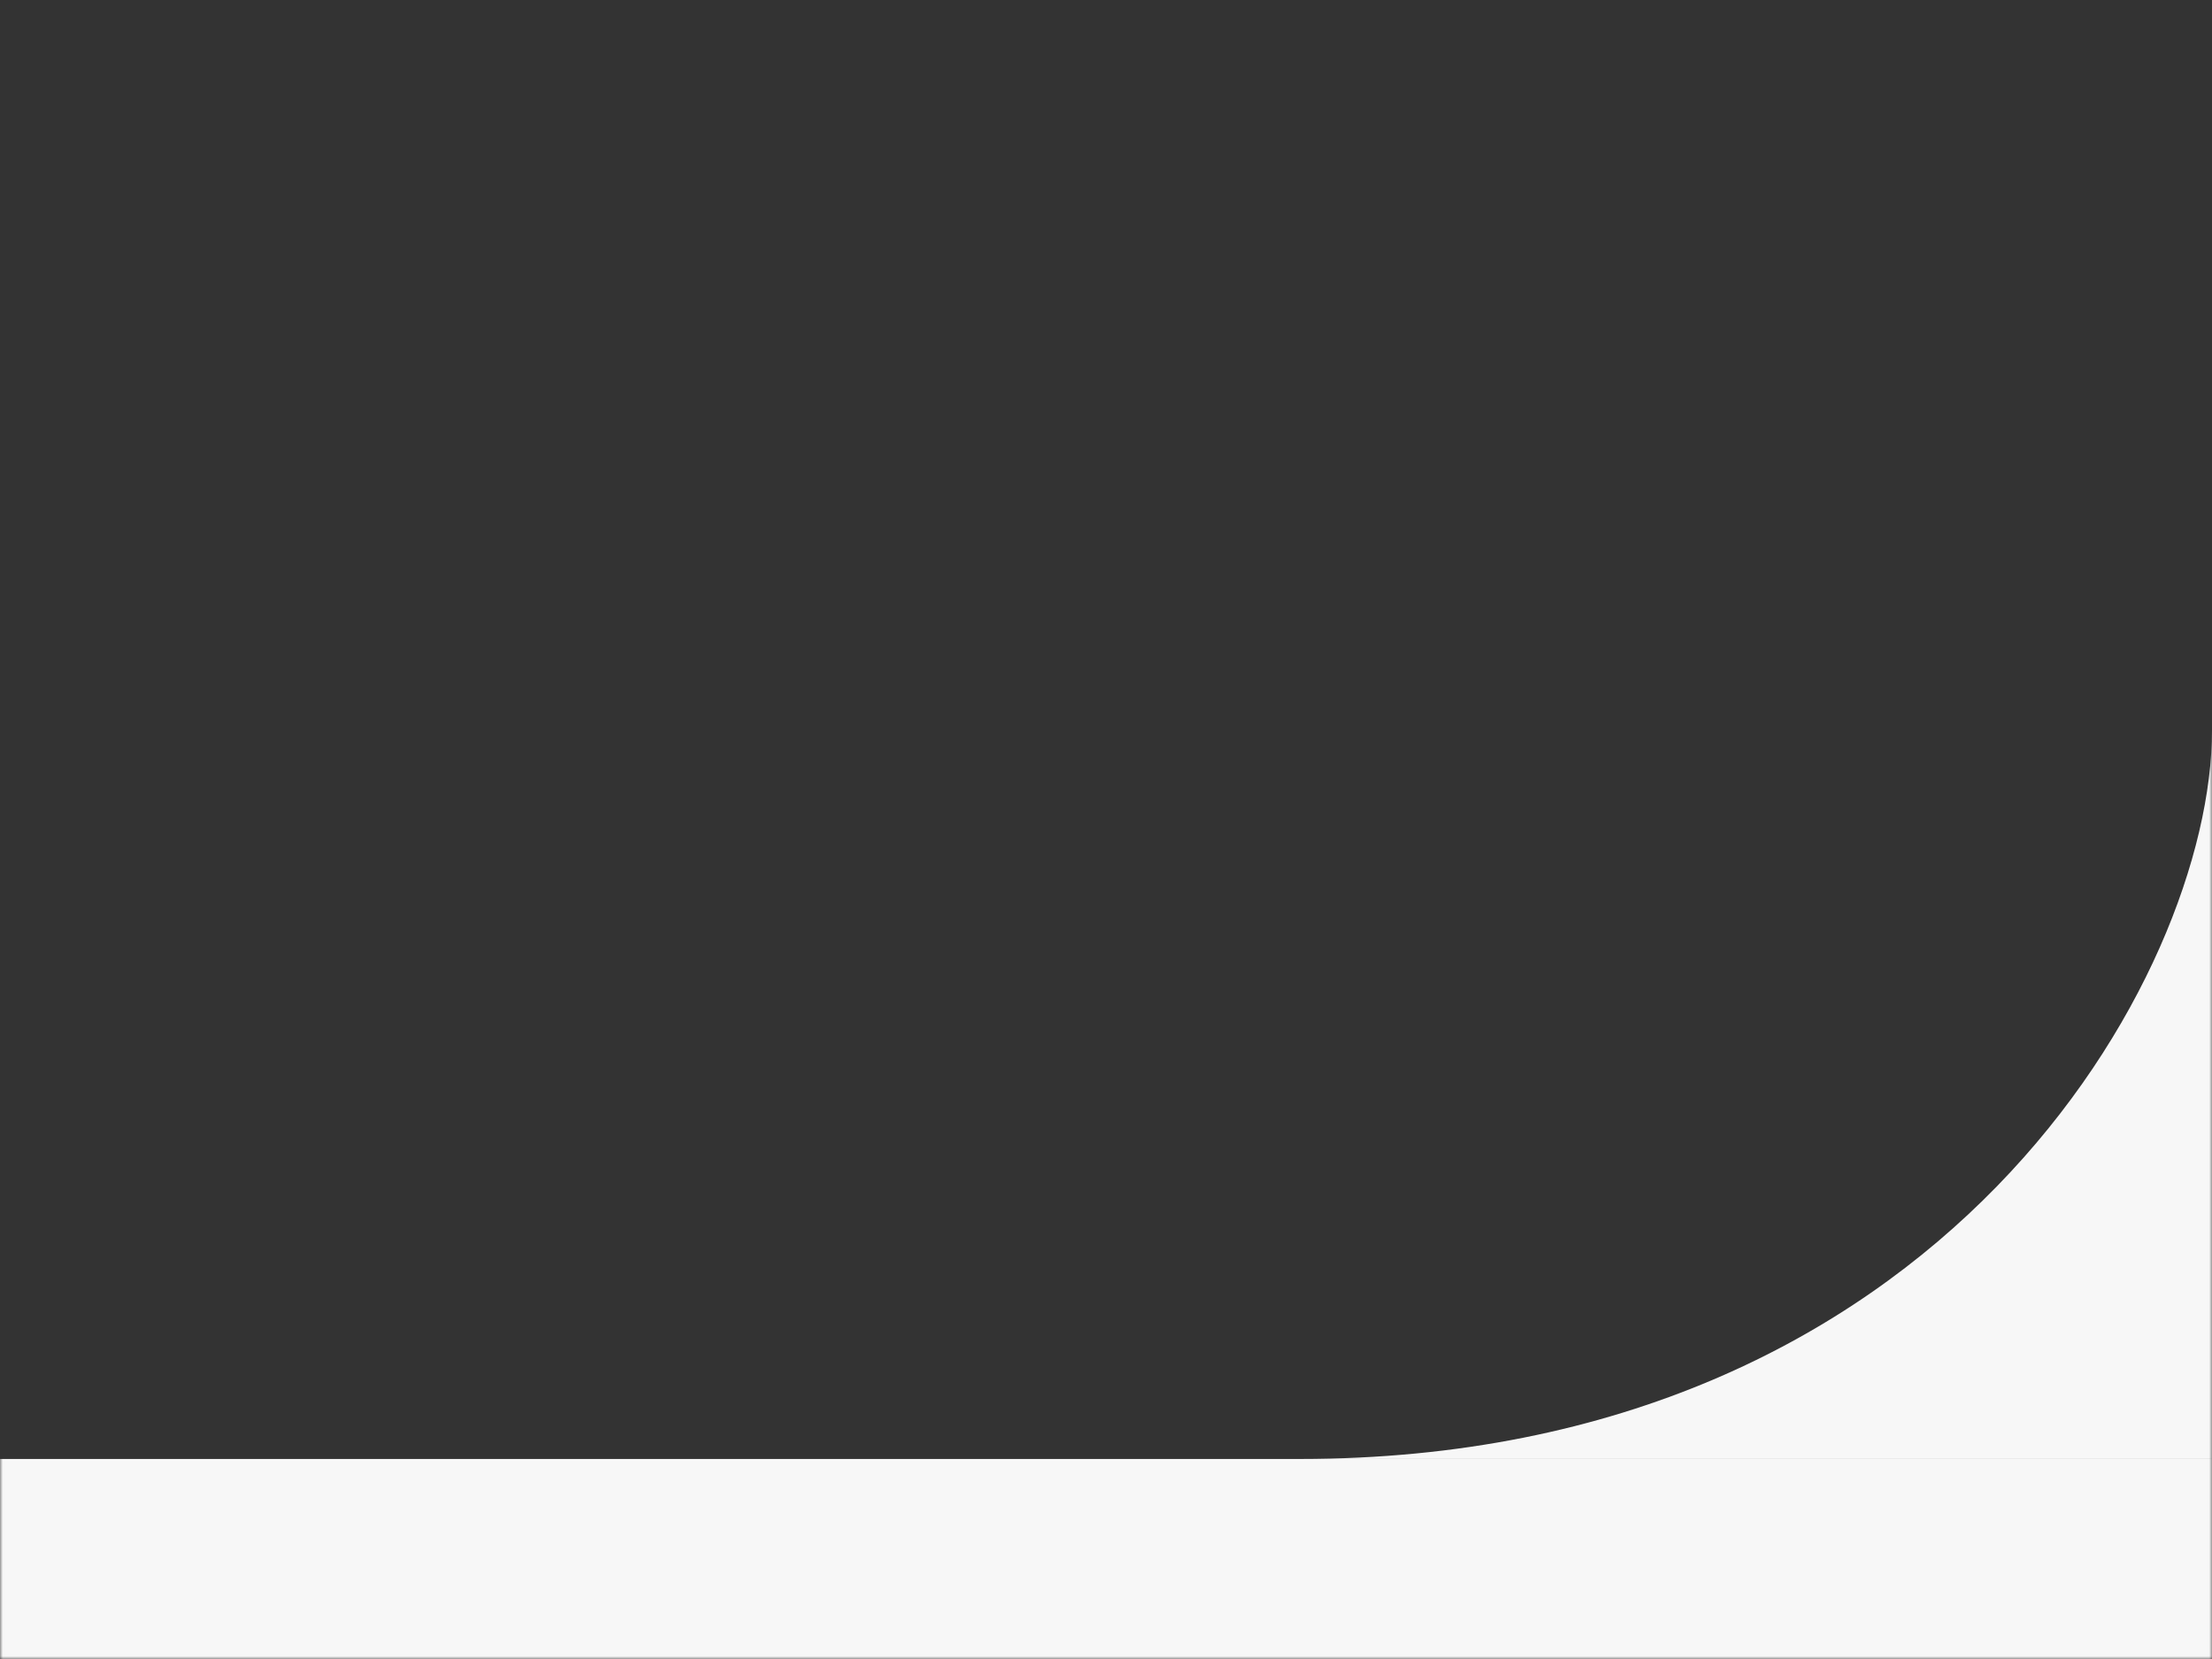 
<svg width="400" height="300" viewBox="0 0 400 300" fill="none" xmlns="http://www.w3.org/2000/svg">
<rect x="0" y="0" width="400" height="300" fill="#333333" stroke="none"/>
<mask id="mask0_10086_204649" style="mask-type:alpha" maskUnits="userSpaceOnUse" x="0" y="0" width="400" height="301">
<rect width="400" height="300.001" fill="#D9D9D9"/>
</mask>
<g mask="url(#mask0_10086_204649)">
<path d="M400 263.829H235.039C351.225 263.829 400 176.343 400 132V263.829Z" fill="#F7F7F7"/>
<rect width="433.083" height="92.522" transform="matrix(-1 0 0 1 400 263.829)" fill="#F7F7F7"/>
</g>
<defs>
</defs>
</svg>
